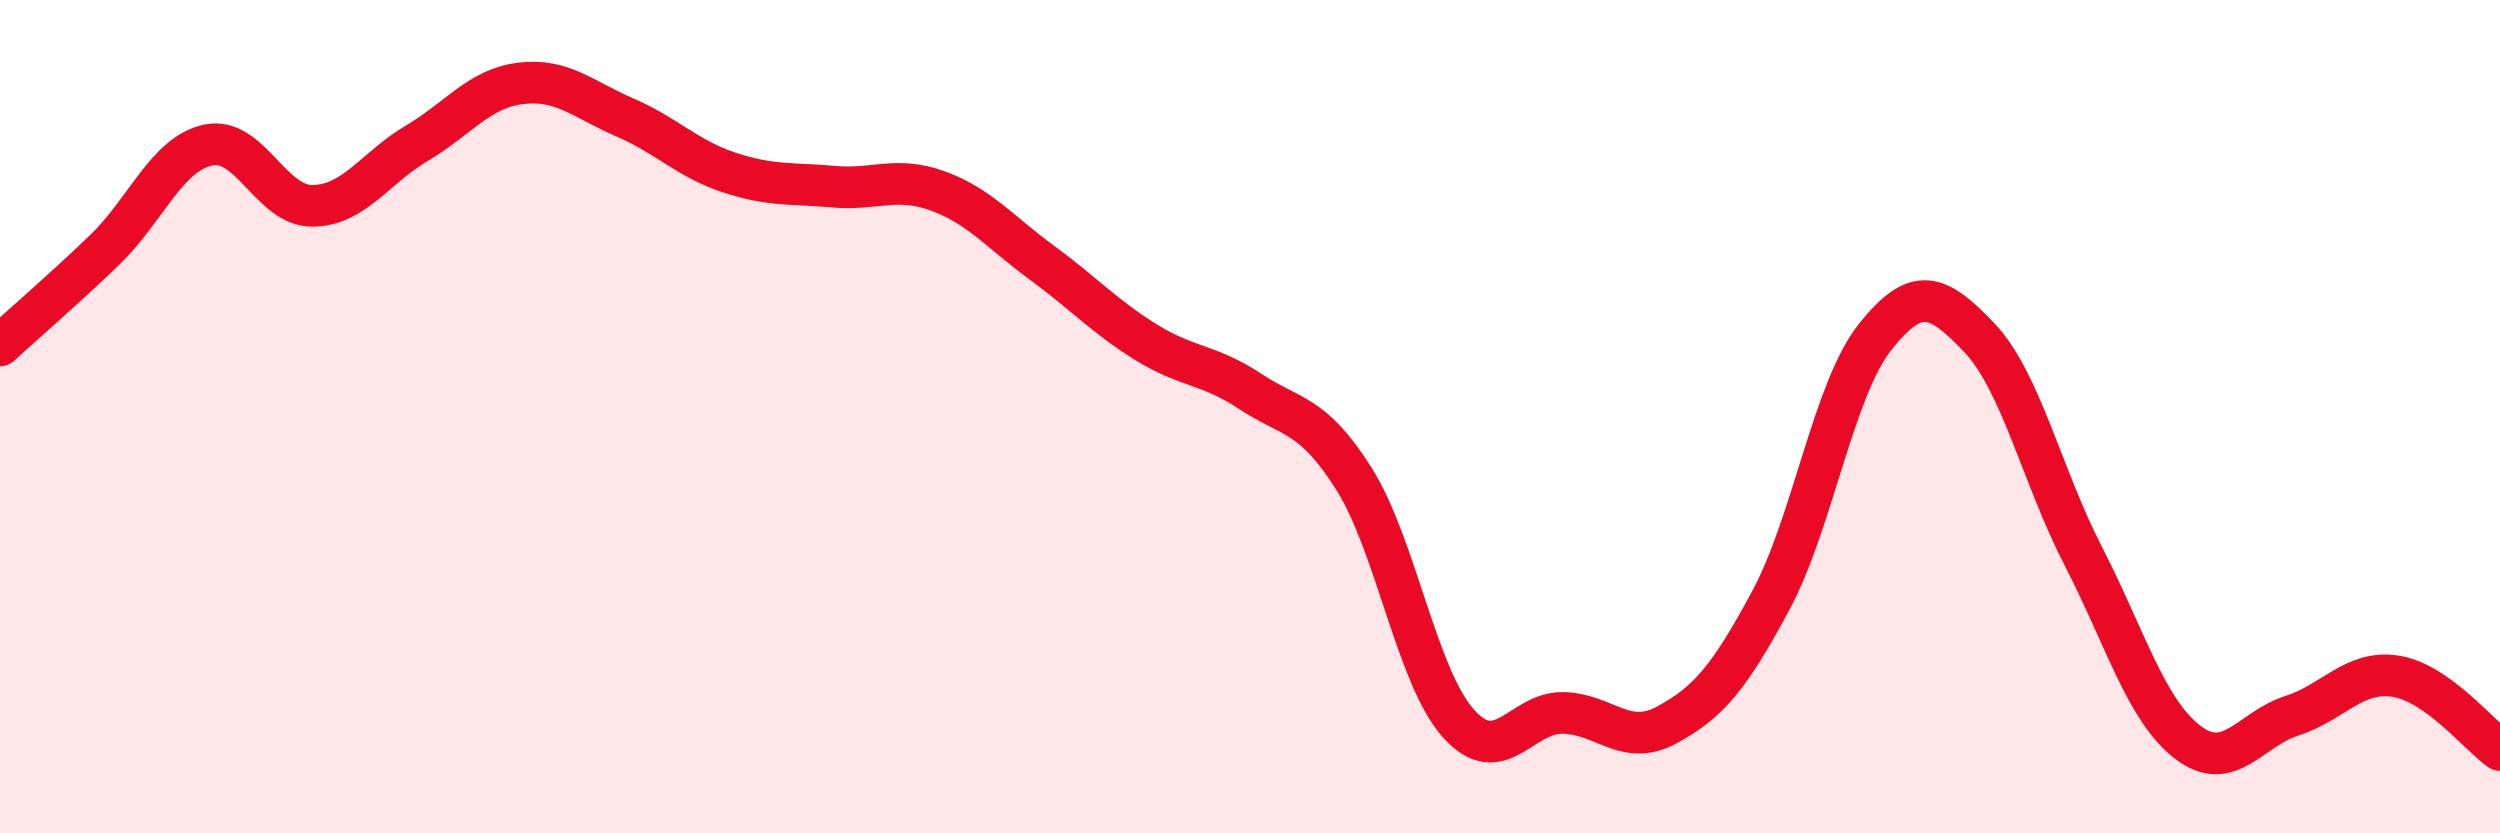 
    <svg width="60" height="20" viewBox="0 0 60 20" xmlns="http://www.w3.org/2000/svg">
      <path
        d="M 0,8.29 C 0.5,7.83 1.5,6.97 2.5,6.01 C 3.5,5.05 4,3.69 5,3.48 C 6,3.27 6.5,4.95 7.5,4.94 C 8.5,4.93 9,4.03 10,3.44 C 11,2.85 11.5,2.12 12.5,2 C 13.5,1.88 14,2.39 15,2.82 C 16,3.25 16.5,3.81 17.5,4.14 C 18.5,4.47 19,4.39 20,4.48 C 21,4.57 21.5,4.22 22.5,4.58 C 23.5,4.94 24,5.57 25,6.3 C 26,7.03 26.5,7.59 27.5,8.21 C 28.5,8.83 29,8.73 30,9.39 C 31,10.05 31.5,9.91 32.5,11.5 C 33.5,13.09 34,16.24 35,17.36 C 36,18.48 36.5,17.1 37.5,17.11 C 38.5,17.12 39,17.94 40,17.4 C 41,16.86 41.5,16.27 42.5,14.41 C 43.5,12.55 44,9.35 45,8.09 C 46,6.83 46.5,7.05 47.5,8.1 C 48.5,9.15 49,11.41 50,13.35 C 51,15.29 51.5,17.04 52.5,17.81 C 53.5,18.58 54,17.5 55,17.18 C 56,16.86 56.5,16.07 57.5,16.23 C 58.5,16.39 59.5,17.65 60,18L60 20L0 20Z"
        fill="#EB0A25"
        opacity="0.1"
        stroke-linecap="round"
        stroke-linejoin="round"
      />
      <path
        d="M 0,8.29 C 0.5,7.83 1.5,6.97 2.5,6.01 C 3.5,5.05 4,3.69 5,3.48 C 6,3.27 6.5,4.95 7.5,4.94 C 8.5,4.93 9,4.03 10,3.44 C 11,2.85 11.5,2.12 12.5,2 C 13.5,1.88 14,2.39 15,2.82 C 16,3.25 16.5,3.81 17.5,4.14 C 18.5,4.47 19,4.39 20,4.48 C 21,4.57 21.5,4.22 22.5,4.58 C 23.5,4.94 24,5.57 25,6.3 C 26,7.03 26.5,7.59 27.5,8.21 C 28.5,8.83 29,8.73 30,9.39 C 31,10.05 31.5,9.91 32.5,11.5 C 33.5,13.09 34,16.24 35,17.36 C 36,18.48 36.5,17.1 37.5,17.11 C 38.5,17.12 39,17.94 40,17.4 C 41,16.86 41.5,16.27 42.5,14.41 C 43.5,12.55 44,9.35 45,8.09 C 46,6.83 46.5,7.05 47.5,8.1 C 48.5,9.15 49,11.41 50,13.35 C 51,15.29 51.5,17.04 52.5,17.81 C 53.5,18.58 54,17.5 55,17.18 C 56,16.86 56.5,16.07 57.5,16.23 C 58.5,16.39 59.5,17.65 60,18"
        stroke="#EB0A25"
        stroke-width="1"
        fill="none"
        stroke-linecap="round"
        stroke-linejoin="round"
      />
    </svg>
  